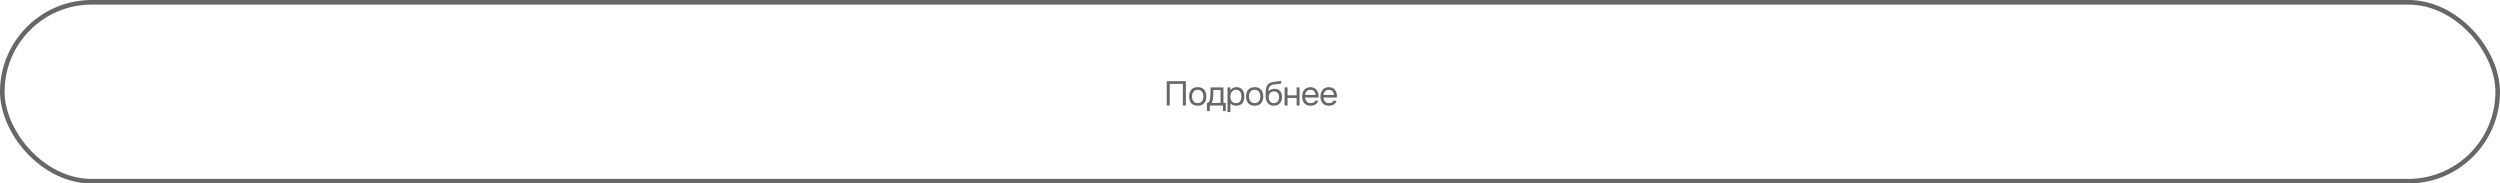 <?xml version="1.0" encoding="UTF-8"?> <svg xmlns="http://www.w3.org/2000/svg" width="1090" height="80" viewBox="0 0 1090 80" fill="none"><rect x="1" y="1" width="1088" height="78" rx="39" stroke="#676767" stroke-width="2"></rect><path d="M508.695 46V35.395H517.035V46H515.73V36.58H510V46H508.695ZM522.202 46.09C521.372 46.09 520.677 45.92 520.117 45.58C519.557 45.23 519.137 44.75 518.857 44.14C518.587 43.53 518.452 42.835 518.452 42.055C518.452 41.265 518.587 40.57 518.857 39.97C519.137 39.36 519.557 38.88 520.117 38.53C520.677 38.18 521.382 38.005 522.232 38.005C523.062 38.005 523.752 38.18 524.302 38.53C524.862 38.88 525.277 39.36 525.547 39.97C525.827 40.57 525.967 41.265 525.967 42.055C525.967 42.835 525.827 43.53 525.547 44.14C525.267 44.75 524.847 45.23 524.287 45.58C523.737 45.92 523.042 46.09 522.202 46.09ZM522.202 44.965C522.782 44.965 523.252 44.835 523.612 44.575C523.982 44.315 524.252 43.965 524.422 43.525C524.602 43.085 524.692 42.595 524.692 42.055C524.692 41.515 524.602 41.025 524.422 40.585C524.252 40.145 523.982 39.795 523.612 39.535C523.252 39.275 522.782 39.145 522.202 39.145C521.632 39.145 521.162 39.275 520.792 39.535C520.432 39.795 520.162 40.145 519.982 40.585C519.812 41.025 519.727 41.515 519.727 42.055C519.727 42.595 519.812 43.085 519.982 43.525C520.162 43.965 520.432 44.315 520.792 44.575C521.162 44.835 521.632 44.965 522.202 44.965ZM526.222 48.43V44.89C526.512 44.89 526.742 44.81 526.912 44.65C527.092 44.49 527.232 44.28 527.332 44.02C527.432 43.76 527.507 43.48 527.557 43.18C527.607 42.87 527.647 42.575 527.677 42.295C527.727 41.835 527.757 41.38 527.767 40.93C527.787 40.47 527.797 40.105 527.797 39.835C527.807 39.545 527.812 39.255 527.812 38.965C527.812 38.675 527.812 38.385 527.812 38.095H533.422V44.89H534.457V48.43H533.227V46H527.452V48.43H526.222ZM528.247 44.89H532.147V39.22H529.027C529.017 39.64 529.007 40.11 528.997 40.63C528.987 41.15 528.967 41.635 528.937 42.085C528.927 42.345 528.902 42.64 528.862 42.97C528.832 43.3 528.772 43.635 528.682 43.975C528.592 44.305 528.447 44.61 528.247 44.89ZM535.188 48.85V38.095H536.403L536.463 39.31C536.733 38.88 537.098 38.555 537.558 38.335C538.028 38.115 538.533 38.005 539.073 38.005C539.873 38.005 540.528 38.185 541.038 38.545C541.548 38.895 541.923 39.375 542.163 39.985C542.413 40.595 542.538 41.285 542.538 42.055C542.538 42.825 542.413 43.515 542.163 44.125C541.913 44.735 541.528 45.215 541.008 45.565C540.488 45.915 539.823 46.09 539.013 46.09C538.613 46.09 538.253 46.05 537.933 45.97C537.613 45.88 537.333 45.755 537.093 45.595C536.853 45.435 536.643 45.255 536.463 45.055V48.85H535.188ZM538.908 44.965C539.488 44.965 539.948 44.835 540.288 44.575C540.628 44.305 540.873 43.95 541.023 43.51C541.183 43.07 541.263 42.585 541.263 42.055C541.263 41.515 541.183 41.025 541.023 40.585C540.873 40.145 540.623 39.795 540.273 39.535C539.923 39.275 539.458 39.145 538.878 39.145C538.358 39.145 537.913 39.28 537.543 39.55C537.183 39.81 536.908 40.165 536.718 40.615C536.528 41.055 536.433 41.54 536.433 42.07C536.433 42.62 536.523 43.115 536.703 43.555C536.883 43.995 537.158 44.34 537.528 44.59C537.898 44.84 538.358 44.965 538.908 44.965ZM547.033 46.09C546.203 46.09 545.508 45.92 544.948 45.58C544.388 45.23 543.968 44.75 543.688 44.14C543.418 43.53 543.283 42.835 543.283 42.055C543.283 41.265 543.418 40.57 543.688 39.97C543.968 39.36 544.388 38.88 544.948 38.53C545.508 38.18 546.213 38.005 547.063 38.005C547.893 38.005 548.583 38.18 549.133 38.53C549.693 38.88 550.108 39.36 550.378 39.97C550.658 40.57 550.798 41.265 550.798 42.055C550.798 42.835 550.658 43.53 550.378 44.14C550.098 44.75 549.678 45.23 549.118 45.58C548.568 45.92 547.873 46.09 547.033 46.09ZM547.033 44.965C547.613 44.965 548.083 44.835 548.443 44.575C548.813 44.315 549.083 43.965 549.253 43.525C549.433 43.085 549.523 42.595 549.523 42.055C549.523 41.515 549.433 41.025 549.253 40.585C549.083 40.145 548.813 39.795 548.443 39.535C548.083 39.275 547.613 39.145 547.033 39.145C546.463 39.145 545.993 39.275 545.623 39.535C545.263 39.795 544.993 40.145 544.813 40.585C544.643 41.025 544.558 41.515 544.558 42.055C544.558 42.595 544.643 43.085 544.813 43.525C544.993 43.965 545.263 44.315 545.623 44.575C545.993 44.835 546.463 44.965 547.033 44.965ZM555.38 46.09C554.88 46.09 554.435 46.02 554.045 45.88C553.655 45.73 553.32 45.525 553.04 45.265C552.76 44.995 552.53 44.68 552.35 44.32C552.17 43.95 552.035 43.55 551.945 43.12C551.855 42.69 551.81 42.235 551.81 41.755C551.81 40.985 551.825 40.27 551.855 39.61C551.895 38.94 552.005 38.345 552.185 37.825C552.365 37.295 552.67 36.855 553.1 36.505C553.53 36.155 554.135 35.91 554.915 35.77C555.315 35.7 555.71 35.64 556.1 35.59C556.49 35.54 556.885 35.49 557.285 35.44C557.415 35.42 557.55 35.4 557.69 35.38C557.83 35.36 557.975 35.335 558.125 35.305C558.285 35.275 558.435 35.25 558.575 35.23V36.4C558.465 36.44 558.345 36.475 558.215 36.505C558.095 36.525 557.965 36.545 557.825 36.565C557.695 36.585 557.56 36.6 557.42 36.61C557.29 36.62 557.16 36.635 557.03 36.655C556.9 36.665 556.775 36.68 556.655 36.7C556.305 36.74 555.935 36.78 555.545 36.82C555.155 36.85 554.785 36.93 554.435 37.06C554.095 37.18 553.805 37.415 553.565 37.765C553.445 37.945 553.34 38.16 553.25 38.41C553.17 38.66 553.11 38.915 553.07 39.175C553.04 39.425 553.02 39.665 553.01 39.895C553.21 39.615 553.455 39.39 553.745 39.22C554.035 39.04 554.345 38.91 554.675 38.83C555.005 38.74 555.32 38.695 555.62 38.695C556.34 38.695 556.95 38.845 557.45 39.145C557.95 39.435 558.33 39.85 558.59 40.39C558.85 40.93 558.98 41.56 558.98 42.28C558.98 43 558.84 43.65 558.56 44.23C558.28 44.8 557.87 45.255 557.33 45.595C556.8 45.925 556.15 46.09 555.38 46.09ZM555.41 44.965C555.91 44.965 556.33 44.845 556.67 44.605C557.01 44.365 557.265 44.045 557.435 43.645C557.615 43.245 557.705 42.805 557.705 42.325C557.705 41.855 557.615 41.435 557.435 41.065C557.265 40.685 557.01 40.385 556.67 40.165C556.34 39.945 555.93 39.835 555.44 39.835C554.96 39.835 554.545 39.95 554.195 40.18C553.855 40.41 553.59 40.72 553.4 41.11C553.22 41.49 553.13 41.905 553.13 42.355C553.13 42.815 553.215 43.245 553.385 43.645C553.555 44.045 553.805 44.365 554.135 44.605C554.475 44.845 554.9 44.965 555.41 44.965ZM560.093 46V38.095H561.368V41.56H565.328V38.095H566.603V46H565.328V42.685H561.368V46H560.093ZM571.438 46.09C570.598 46.09 569.903 45.92 569.353 45.58C568.803 45.23 568.393 44.75 568.123 44.14C567.853 43.53 567.718 42.835 567.718 42.055C567.718 41.265 567.858 40.57 568.138 39.97C568.428 39.36 568.848 38.88 569.398 38.53C569.948 38.18 570.623 38.005 571.423 38.005C572.013 38.005 572.528 38.12 572.968 38.35C573.418 38.57 573.788 38.87 574.078 39.25C574.378 39.63 574.593 40.055 574.723 40.525C574.863 40.995 574.923 41.48 574.903 41.98C574.893 42.07 574.888 42.16 574.888 42.25C574.888 42.34 574.883 42.43 574.873 42.52H569.008C569.048 42.98 569.163 43.395 569.353 43.765C569.543 44.135 569.813 44.43 570.163 44.65C570.513 44.86 570.948 44.965 571.468 44.965C571.728 44.965 571.988 44.935 572.248 44.875C572.518 44.805 572.758 44.69 572.968 44.53C573.188 44.37 573.343 44.155 573.433 43.885H574.738C574.618 44.395 574.393 44.815 574.063 45.145C573.733 45.465 573.338 45.705 572.878 45.865C572.418 46.015 571.938 46.09 571.438 46.09ZM569.038 41.41H573.613C573.603 40.96 573.503 40.565 573.313 40.225C573.123 39.885 572.863 39.62 572.533 39.43C572.213 39.24 571.828 39.145 571.378 39.145C570.888 39.145 570.473 39.25 570.133 39.46C569.803 39.67 569.548 39.945 569.368 40.285C569.188 40.625 569.078 41 569.038 41.41ZM579.437 46.09C578.597 46.09 577.902 45.92 577.352 45.58C576.802 45.23 576.392 44.75 576.122 44.14C575.852 43.53 575.717 42.835 575.717 42.055C575.717 41.265 575.857 40.57 576.137 39.97C576.427 39.36 576.847 38.88 577.397 38.53C577.947 38.18 578.622 38.005 579.422 38.005C580.012 38.005 580.527 38.12 580.967 38.35C581.417 38.57 581.787 38.87 582.077 39.25C582.377 39.63 582.592 40.055 582.722 40.525C582.862 40.995 582.922 41.48 582.902 41.98C582.892 42.07 582.887 42.16 582.887 42.25C582.887 42.34 582.882 42.43 582.872 42.52H577.007C577.047 42.98 577.162 43.395 577.352 43.765C577.542 44.135 577.812 44.43 578.162 44.65C578.512 44.86 578.947 44.965 579.467 44.965C579.727 44.965 579.987 44.935 580.247 44.875C580.517 44.805 580.757 44.69 580.967 44.53C581.187 44.37 581.342 44.155 581.432 43.885H582.737C582.617 44.395 582.392 44.815 582.062 45.145C581.732 45.465 581.337 45.705 580.877 45.865C580.417 46.015 579.937 46.09 579.437 46.09ZM577.037 41.41H581.612C581.602 40.96 581.502 40.565 581.312 40.225C581.122 39.885 580.862 39.62 580.532 39.43C580.212 39.24 579.827 39.145 579.377 39.145C578.887 39.145 578.472 39.25 578.132 39.46C577.802 39.67 577.547 39.945 577.367 40.285C577.187 40.625 577.077 41 577.037 41.41Z" fill="#676767"></path></svg> 